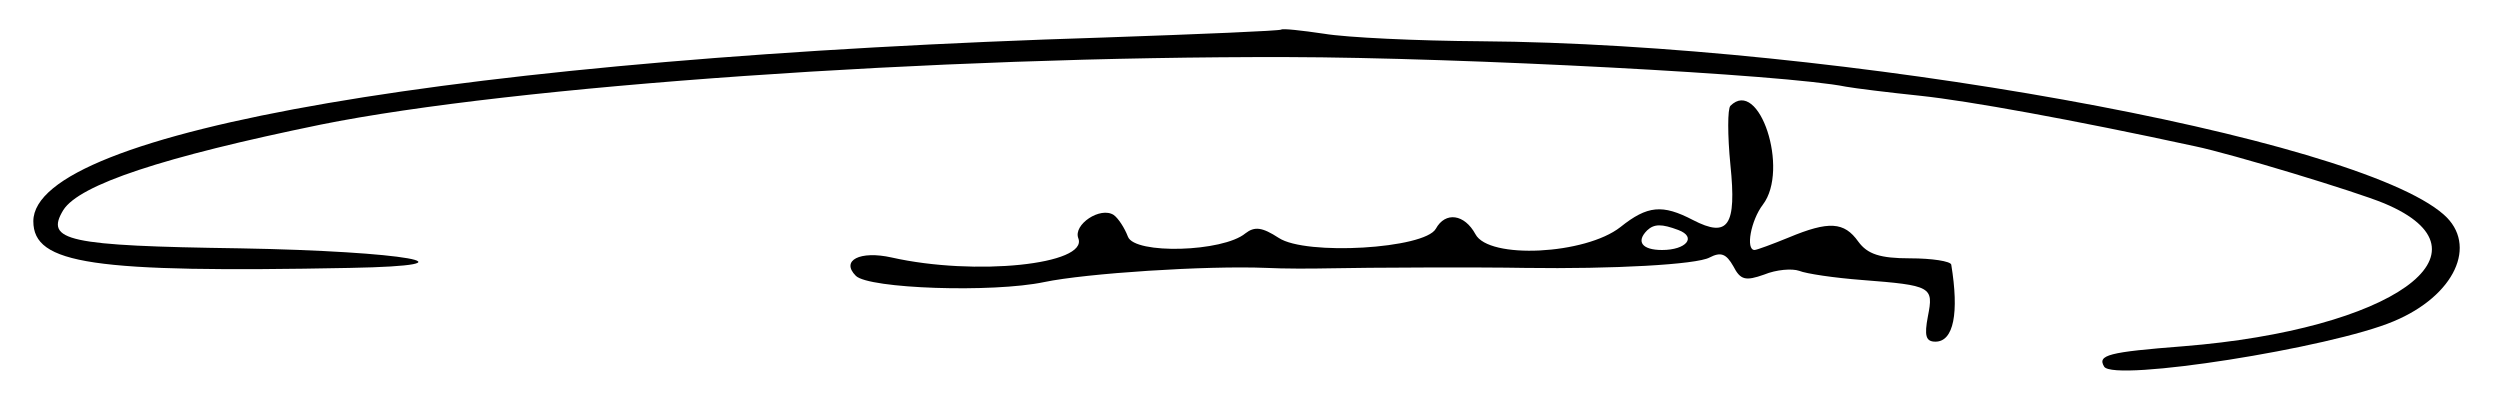 <?xml version="1.0" standalone="no"?>
<!DOCTYPE svg PUBLIC "-//W3C//DTD SVG 20010904//EN"
 "http://www.w3.org/TR/2001/REC-SVG-20010904/DTD/svg10.dtd">
<svg version="1.0" xmlns="http://www.w3.org/2000/svg"
 width="300pt" height="50pt" viewBox="0 0 300 50"
 preserveAspectRatio="xMidYMid meet">
<g transform="translate(0,50) scale(0.05,-0.05)"
fill="#000000" stroke="none">
<path d="M3075 929 c-3 -3 -194 -11 -425 -19 -1542 -48 -2570 -225 -2570 -441
0 -103 141 -124 759 -112 326 6 133 40 -263 47 -415 6 -469 18 -424 92 39 61
238 127 618 205 461 93 1475 164 2320 162 421 -1 1198 -42 1340 -71 22 -4 103
-14 180 -22 113 -12 363 -57 658 -121 87 -18 387 -109 454 -137 280 -117 19
-303 -482 -343 -180 -14 -207 -21 -190 -49 23 -37 544 45 695 109 146 61 203
183 120 256 -212 187 -1452 410 -2312 416 -153 1 -321 9 -375 18 -54 8 -100
13 -103 10z"/>
<path d="M4153 746 c-7 -7 -7 -71 0 -142 15 -146 -5 -176 -90 -132 -73 38
-109 35 -174 -17 -84 -66 -316 -78 -348 -17 -26 48 -72 55 -95 13 -27 -48
-312 -65 -377 -22 -40 26 -58 28 -80 11 -54 -45 -266 -51 -282 -8 -8 21 -23
44 -34 52 -32 21 -98 -23 -85 -56 24 -63 -248 -91 -448 -46 -76 17 -123 -7
-86 -44 31 -31 328 -41 452 -15 100 21 389 40 534 34 39 -2 106 -2 150 -1 91
2 366 3 470 1 211 -3 412 8 443 25 27 14 40 9 57 -21 17 -33 29 -36 74 -20 29
12 67 15 84 9 17 -7 85 -17 151 -22 167 -13 172 -16 158 -87 -9 -47 -5 -61 18
-61 44 0 57 69 38 185 -2 8 -46 15 -99 15 -72 0 -102 10 -124 40 -34 48 -71
50 -167 10 -39 -16 -77 -30 -82 -30 -22 0 -9 71 20 109 64 84 -9 306 -78 237z
m-125 -298 c45 -17 19 -48 -39 -48 -48 0 -63 20 -36 47 17 16 35 16 75 1z"/>
</g>
</svg>
